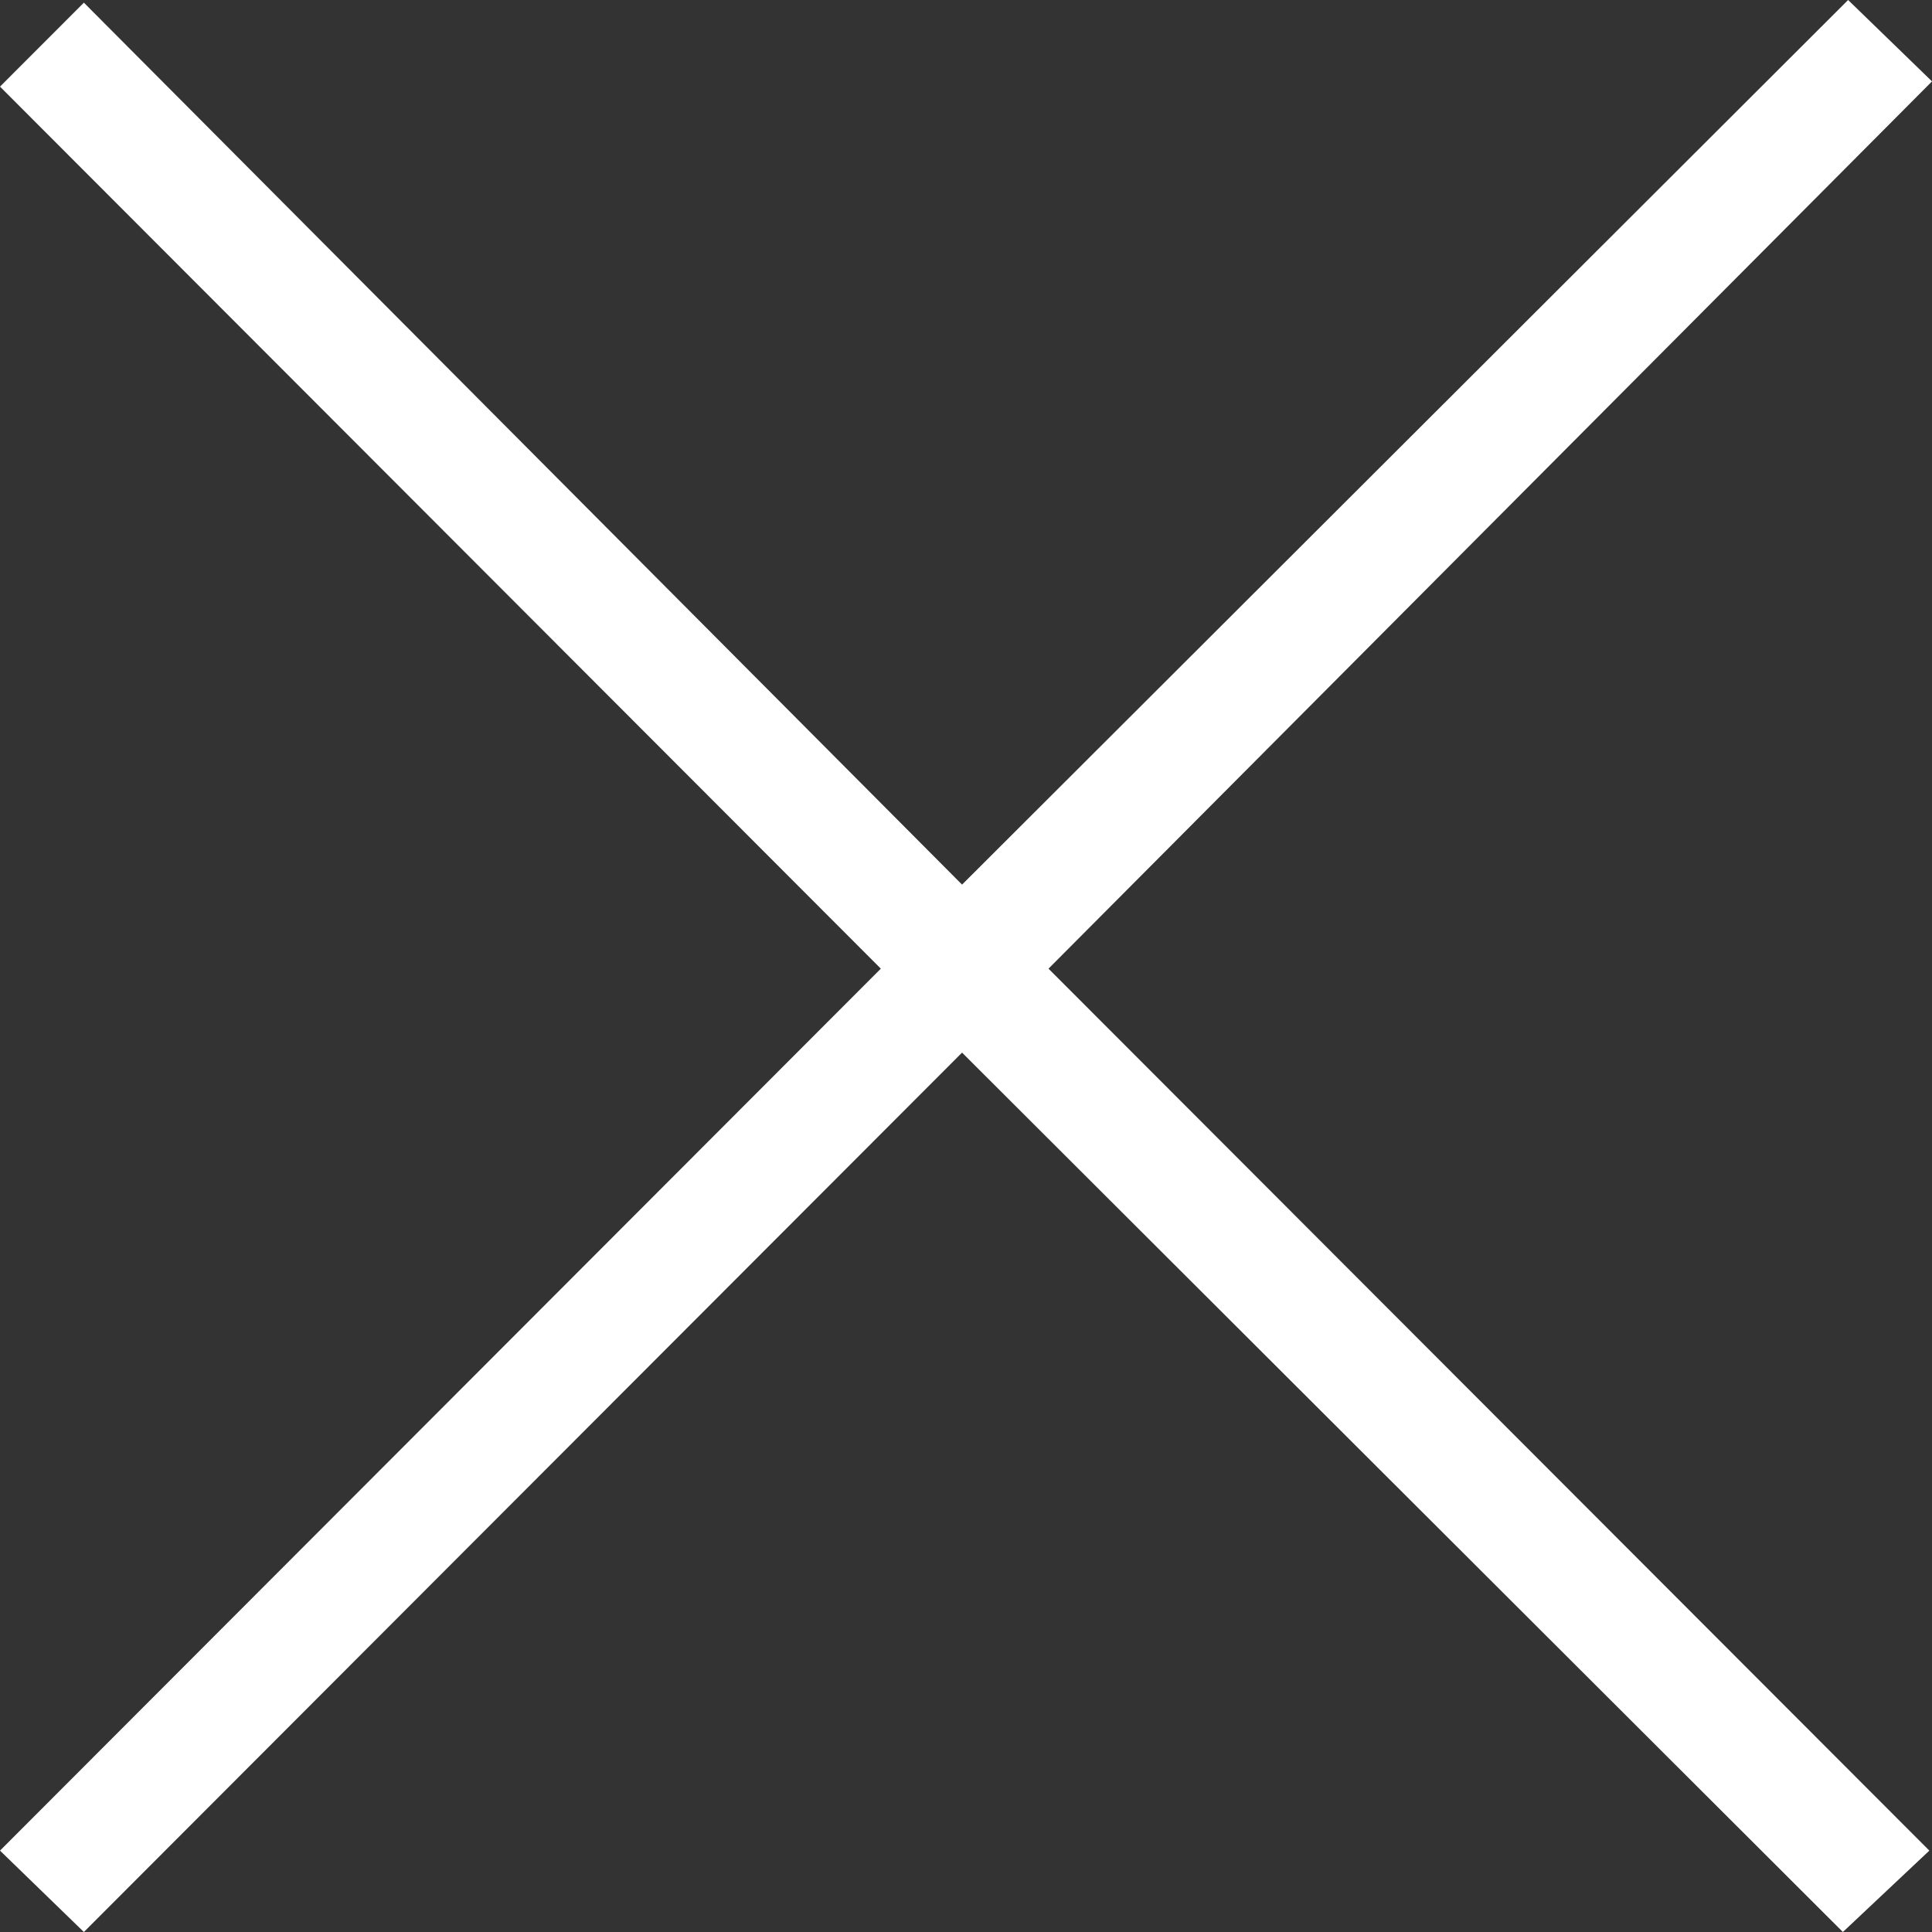 <?xml version="1.0" encoding="utf-8"?>
<!-- Generator: Adobe Illustrator 16.0.0, SVG Export Plug-In . SVG Version: 6.00 Build 0)  -->
<!DOCTYPE svg PUBLIC "-//W3C//DTD SVG 1.1//EN" "http://www.w3.org/Graphics/SVG/1.1/DTD/svg11.dtd">
<svg version="1.1" id="Layer_1" xmlns="http://www.w3.org/2000/svg" xmlns:xlink="http://www.w3.org/1999/xlink" x="0px" y="0px"
	 width="24px" height="24px" viewBox="0 0 24 24" enable-background="new 0 0 24 24" xml:space="preserve">
<rect x="0" y="0" width="24" height="24" fill="#333333" stroke="none"/>
<title>2AC4E806-798B-496F-BF22-55738944BDC8</title>
<desc>Created with sketchtool.</desc>
<g id="Desktop-HD" transform="translate(-341, -4607)">
	<polygon id="delete-close_icon" fill="#FFFFFF" points="342.042,4631 341,4629.989 351.942,4619.033 341,4608.076 
		342.042,4607.033 352.951,4617.989 363.958,4607 365,4608.011 354.025,4619.033 364.967,4629.989 363.893,4631 352.951,4620.076 	
		"/>
</g>
</svg>
